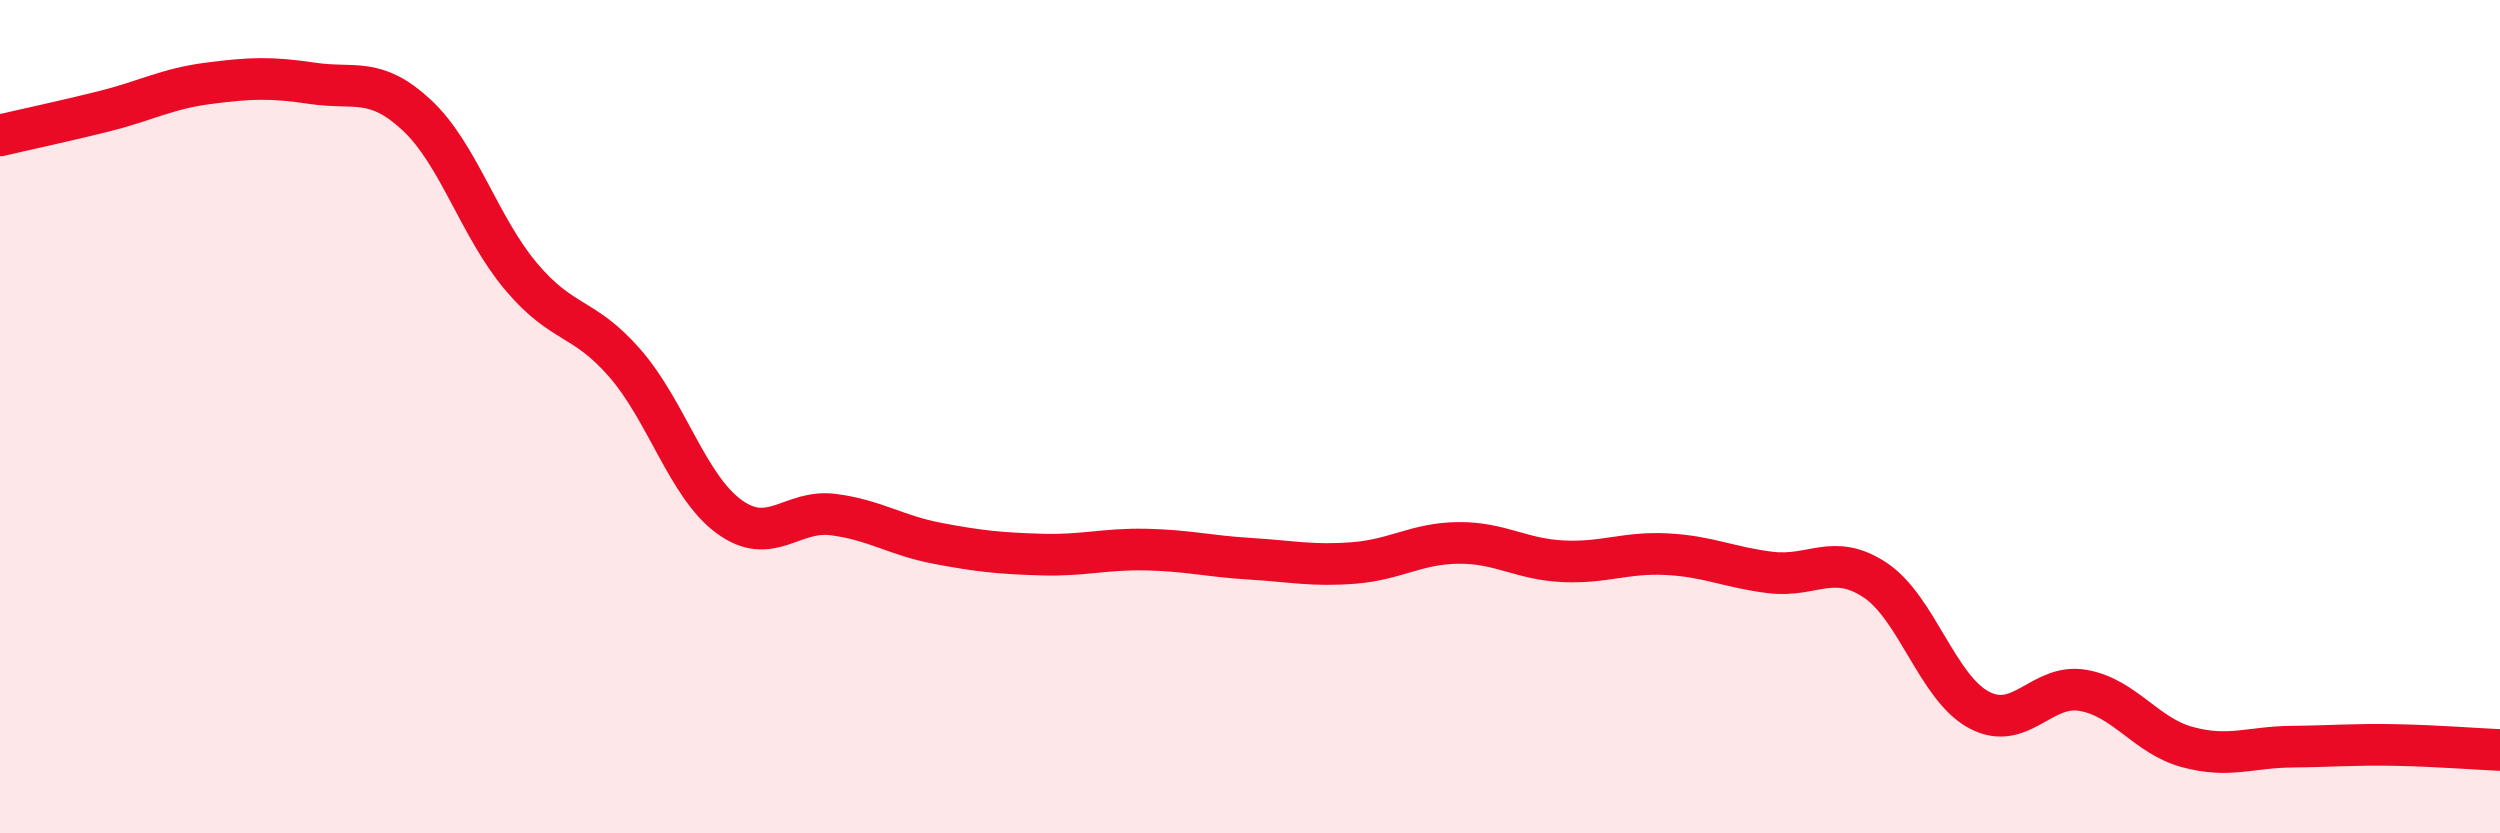 
    <svg width="60" height="20" viewBox="0 0 60 20" xmlns="http://www.w3.org/2000/svg">
      <path
        d="M 0,3.25 C 0.5,3.13 1.5,2.92 2.5,2.67 C 3.5,2.42 4,2.13 5,2 C 6,1.87 6.5,1.85 7.5,2 C 8.5,2.15 9,1.83 10,2.76 C 11,3.69 11.5,5.44 12.5,6.63 C 13.5,7.82 14,7.57 15,8.72 C 16,9.87 16.5,11.67 17.5,12.4 C 18.5,13.13 19,12.22 20,12.35 C 21,12.48 21.5,12.85 22.5,13.04 C 23.5,13.23 24,13.28 25,13.31 C 26,13.34 26.5,13.17 27.5,13.19 C 28.5,13.21 29,13.35 30,13.41 C 31,13.47 31.5,13.59 32.5,13.51 C 33.5,13.43 34,13.04 35,13.03 C 36,13.02 36.5,13.42 37.5,13.47 C 38.5,13.52 39,13.25 40,13.3 C 41,13.35 41.5,13.62 42.5,13.74 C 43.5,13.86 44,13.26 45,13.92 C 46,14.58 46.5,16.51 47.5,17.04 C 48.5,17.57 49,16.39 50,16.57 C 51,16.75 51.5,17.66 52.5,17.93 C 53.5,18.2 54,17.93 55,17.92 C 56,17.91 56.5,17.86 57.5,17.88 C 58.5,17.9 59.5,17.98 60,18L60 20L0 20Z"
        fill="#EB0A25"
        opacity="0.1"
        stroke-linecap="round"
        stroke-linejoin="round"
      />
      <path
        d="M 0,3.25 C 0.5,3.13 1.5,2.92 2.5,2.67 C 3.5,2.42 4,2.13 5,2 C 6,1.87 6.5,1.85 7.5,2 C 8.5,2.15 9,1.83 10,2.76 C 11,3.69 11.5,5.44 12.5,6.63 C 13.5,7.82 14,7.57 15,8.72 C 16,9.87 16.5,11.67 17.5,12.4 C 18.5,13.13 19,12.22 20,12.35 C 21,12.48 21.5,12.85 22.5,13.04 C 23.5,13.23 24,13.28 25,13.31 C 26,13.34 26.5,13.17 27.5,13.19 C 28.5,13.21 29,13.35 30,13.41 C 31,13.47 31.5,13.59 32.5,13.51 C 33.5,13.43 34,13.04 35,13.03 C 36,13.02 36.5,13.42 37.5,13.47 C 38.5,13.52 39,13.25 40,13.3 C 41,13.35 41.5,13.62 42.5,13.74 C 43.5,13.86 44,13.26 45,13.92 C 46,14.58 46.5,16.51 47.5,17.04 C 48.5,17.57 49,16.39 50,16.57 C 51,16.75 51.5,17.66 52.5,17.93 C 53.5,18.2 54,17.93 55,17.92 C 56,17.91 56.5,17.86 57.5,17.88 C 58.5,17.9 59.5,17.98 60,18"
        stroke="#EB0A25"
        stroke-width="1"
        fill="none"
        stroke-linecap="round"
        stroke-linejoin="round"
      />
    </svg>
  